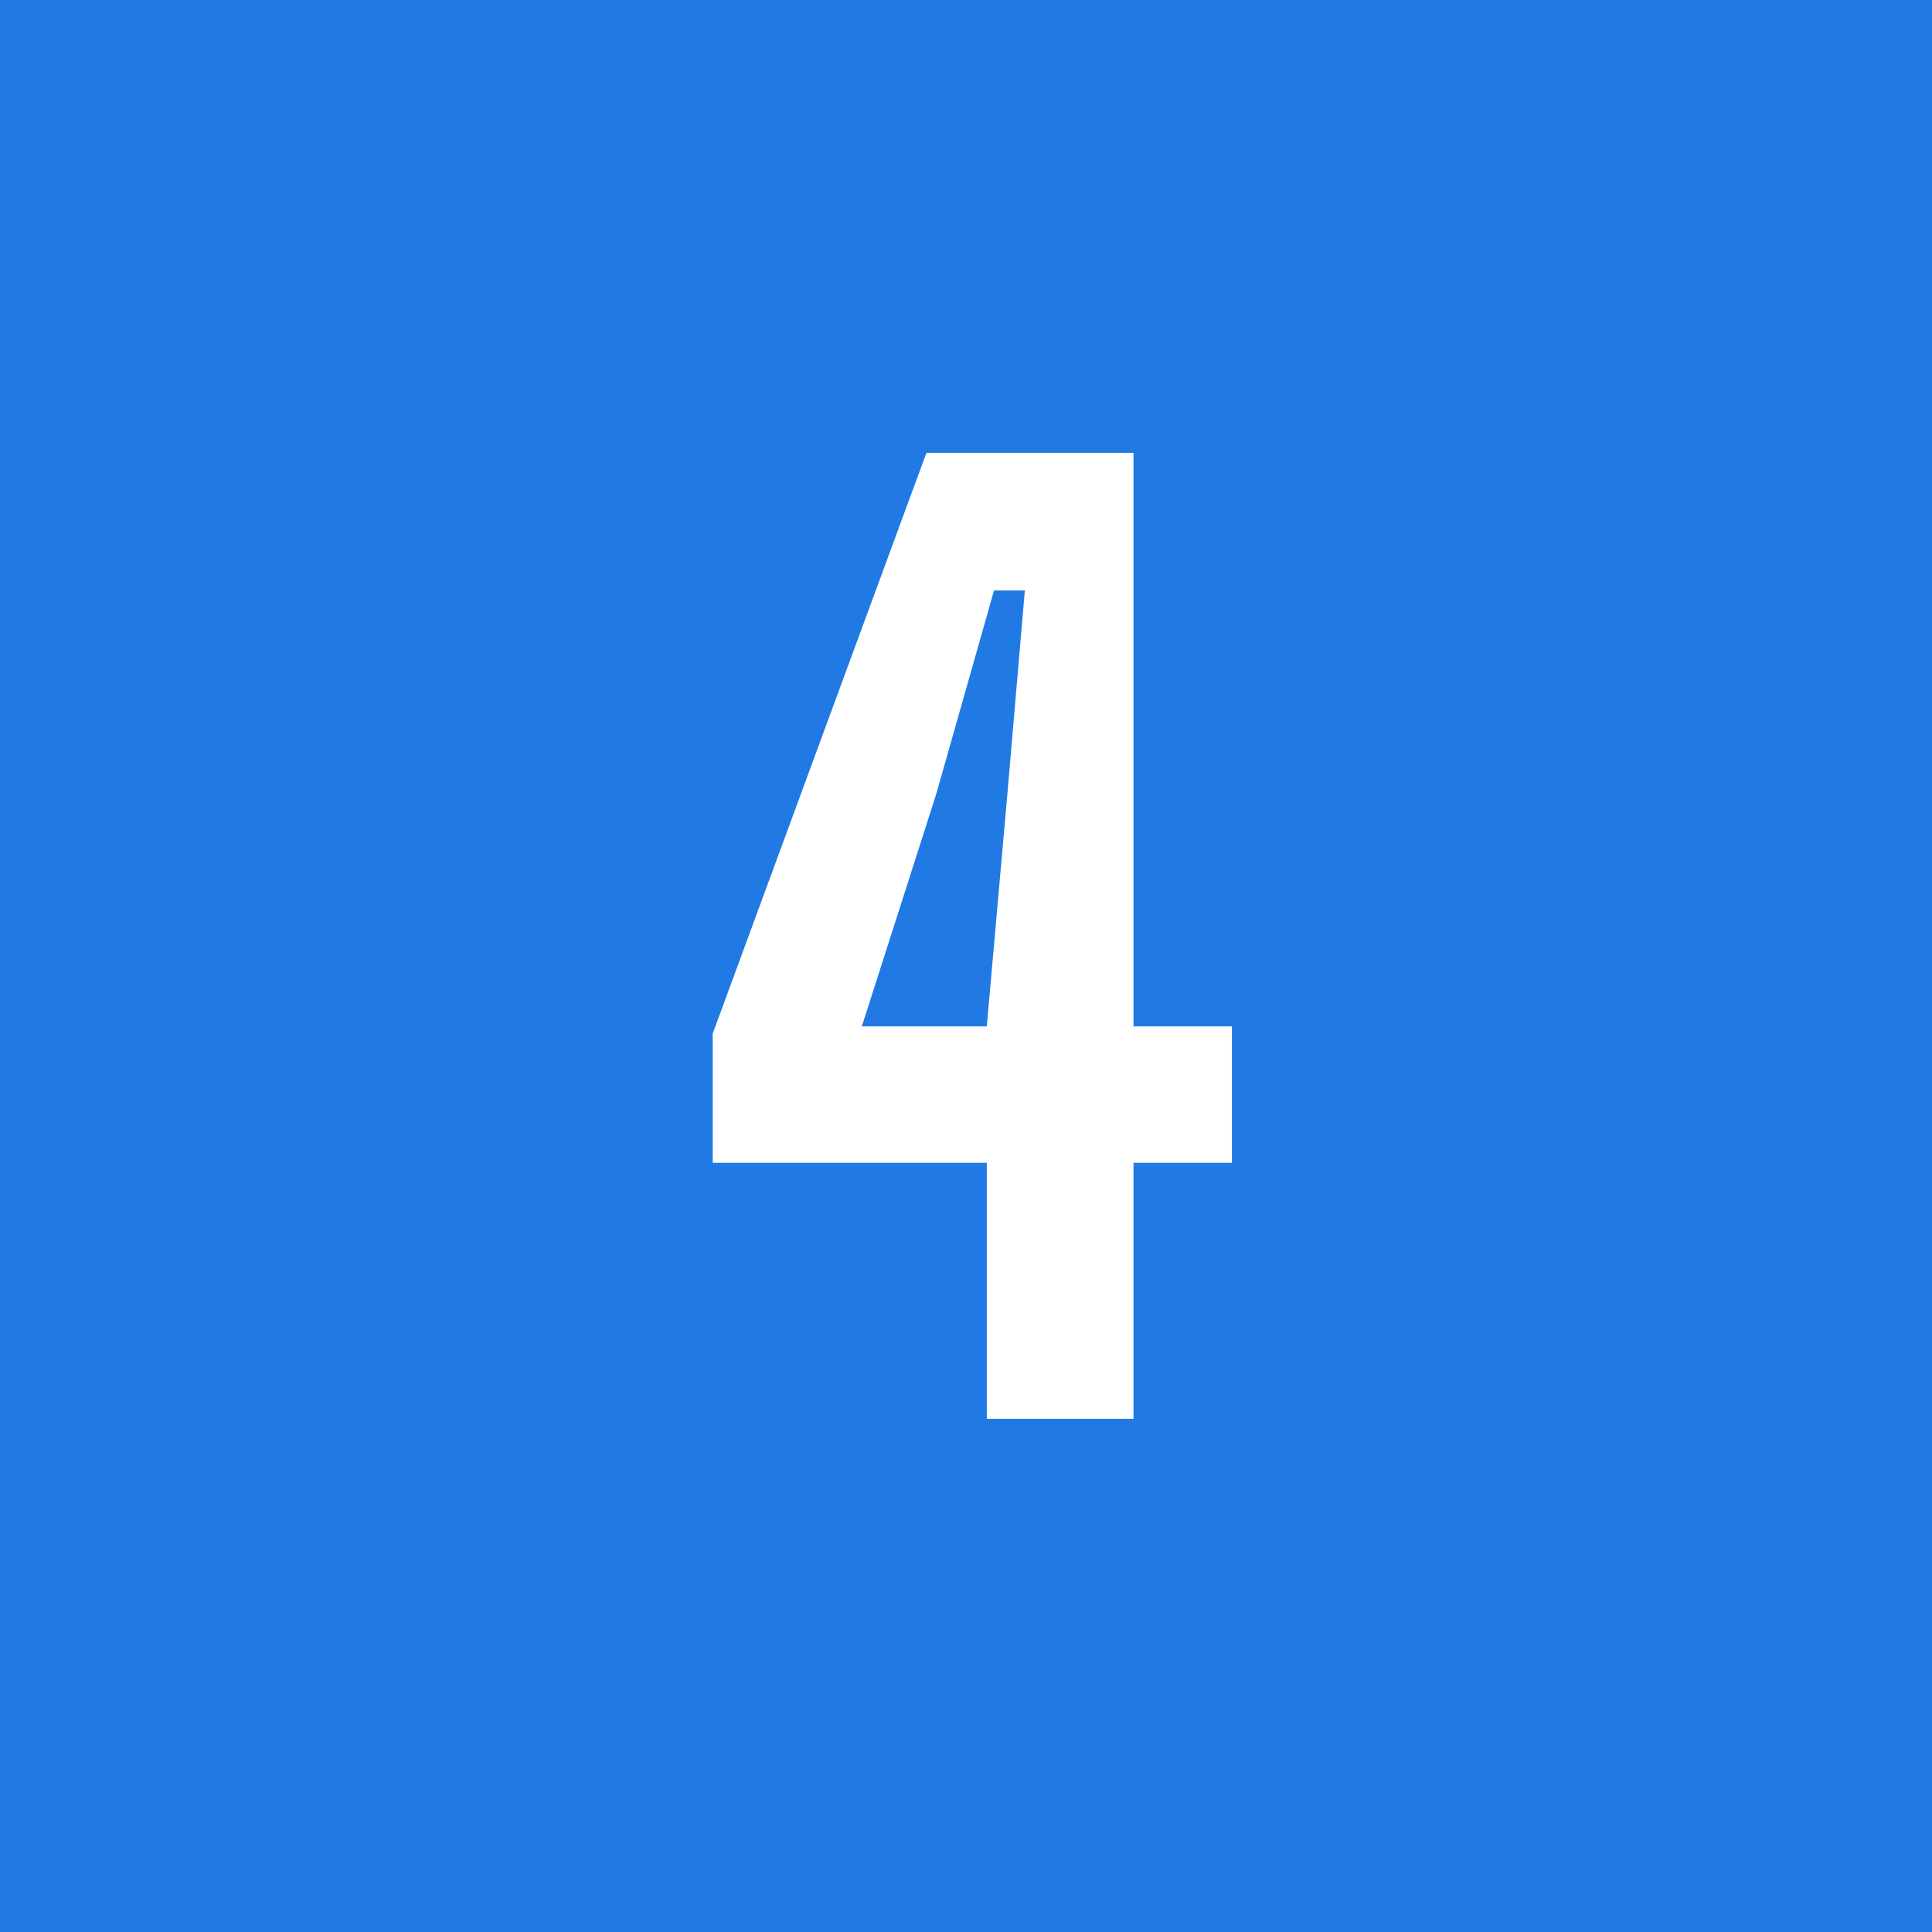<svg xmlns="http://www.w3.org/2000/svg" width="64" height="64" viewBox="0 0 64 64" fill="none"><rect width="64" height="64" fill="#2179E3"></rect><path d="M32.689 47V38.52H23.609V34.24L30.689 15H37.549V34H40.809V38.52H37.549V47H32.689ZM28.549 34H32.689L33.369 26.32L33.949 19.56H32.929L31.009 26.32L28.549 34Z" fill="white"></path></svg>